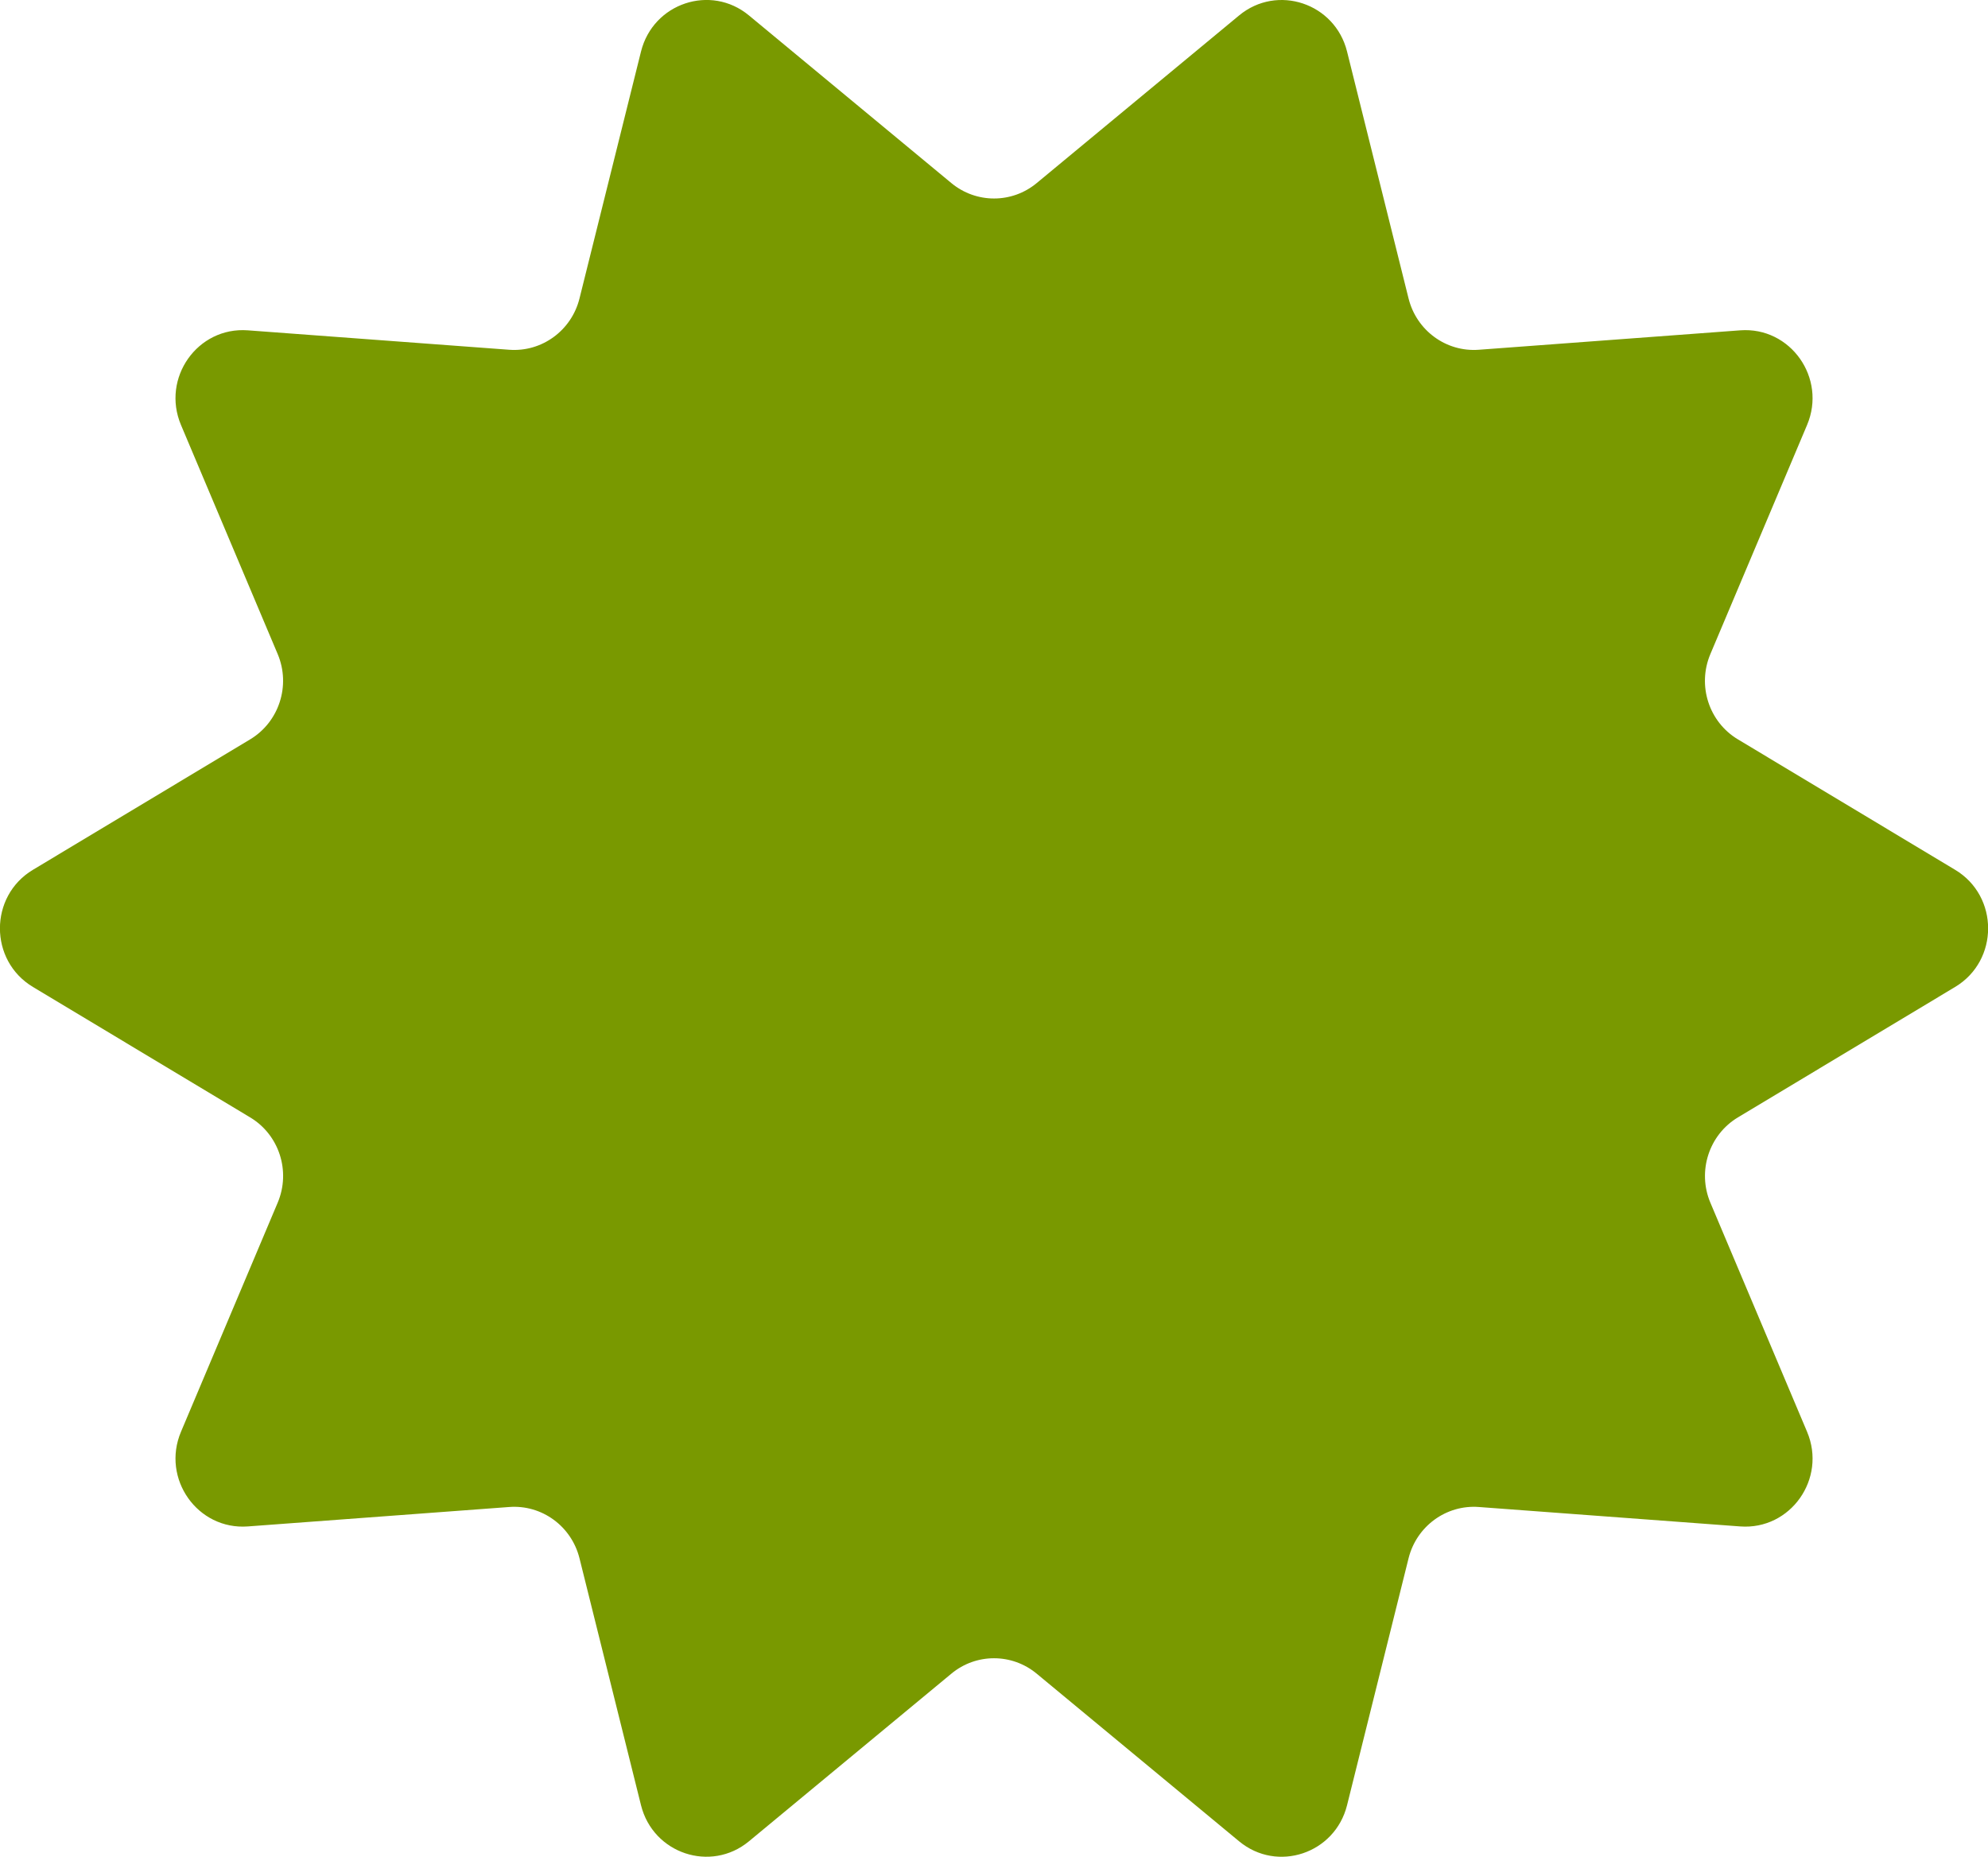 <svg xmlns="http://www.w3.org/2000/svg" width="106" height="99" viewBox="0 0 106 99" fill="none"><path d="M55.275 9.762L66.069 0.823C68.103 -0.861 71.18 0.167 71.824 2.745L75.105 15.915C75.532 17.623 77.109 18.777 78.85 18.647L92.788 17.611C95.469 17.41 97.409 20.155 96.353 22.657L91.196 34.873C90.489 36.548 91.117 38.491 92.666 39.419L104.249 46.374C106.592 47.781 106.592 51.21 104.249 52.617L92.666 59.572C91.12 60.5 90.492 62.446 91.196 64.118L96.353 76.334C97.409 78.835 95.472 81.58 92.788 81.38L78.85 80.344C77.112 80.214 75.532 81.368 75.105 83.076L71.824 96.246C71.18 98.824 68.103 99.854 66.069 98.167L55.275 89.229C53.952 88.134 52.048 88.134 50.728 89.229L39.934 98.167C37.9 99.851 34.823 98.824 34.179 96.246L30.898 83.076C30.471 81.368 28.894 80.214 27.153 80.344L13.215 81.38C10.534 81.58 8.594 78.835 9.65 76.334L14.807 64.118C15.514 62.443 14.886 60.5 13.337 59.572L1.754 52.617C-0.589 51.21 -0.589 47.781 1.754 46.374L13.337 39.419C14.883 38.491 15.511 36.545 14.807 34.873L9.65 22.657C8.594 20.155 10.531 17.41 13.215 17.611L27.153 18.647C28.891 18.777 30.471 17.623 30.898 15.915L34.179 2.745C34.823 0.167 37.9 -0.864 39.934 0.823L50.728 9.762C52.051 10.856 53.955 10.856 55.275 9.762Z" fill="#799900"></path></svg>